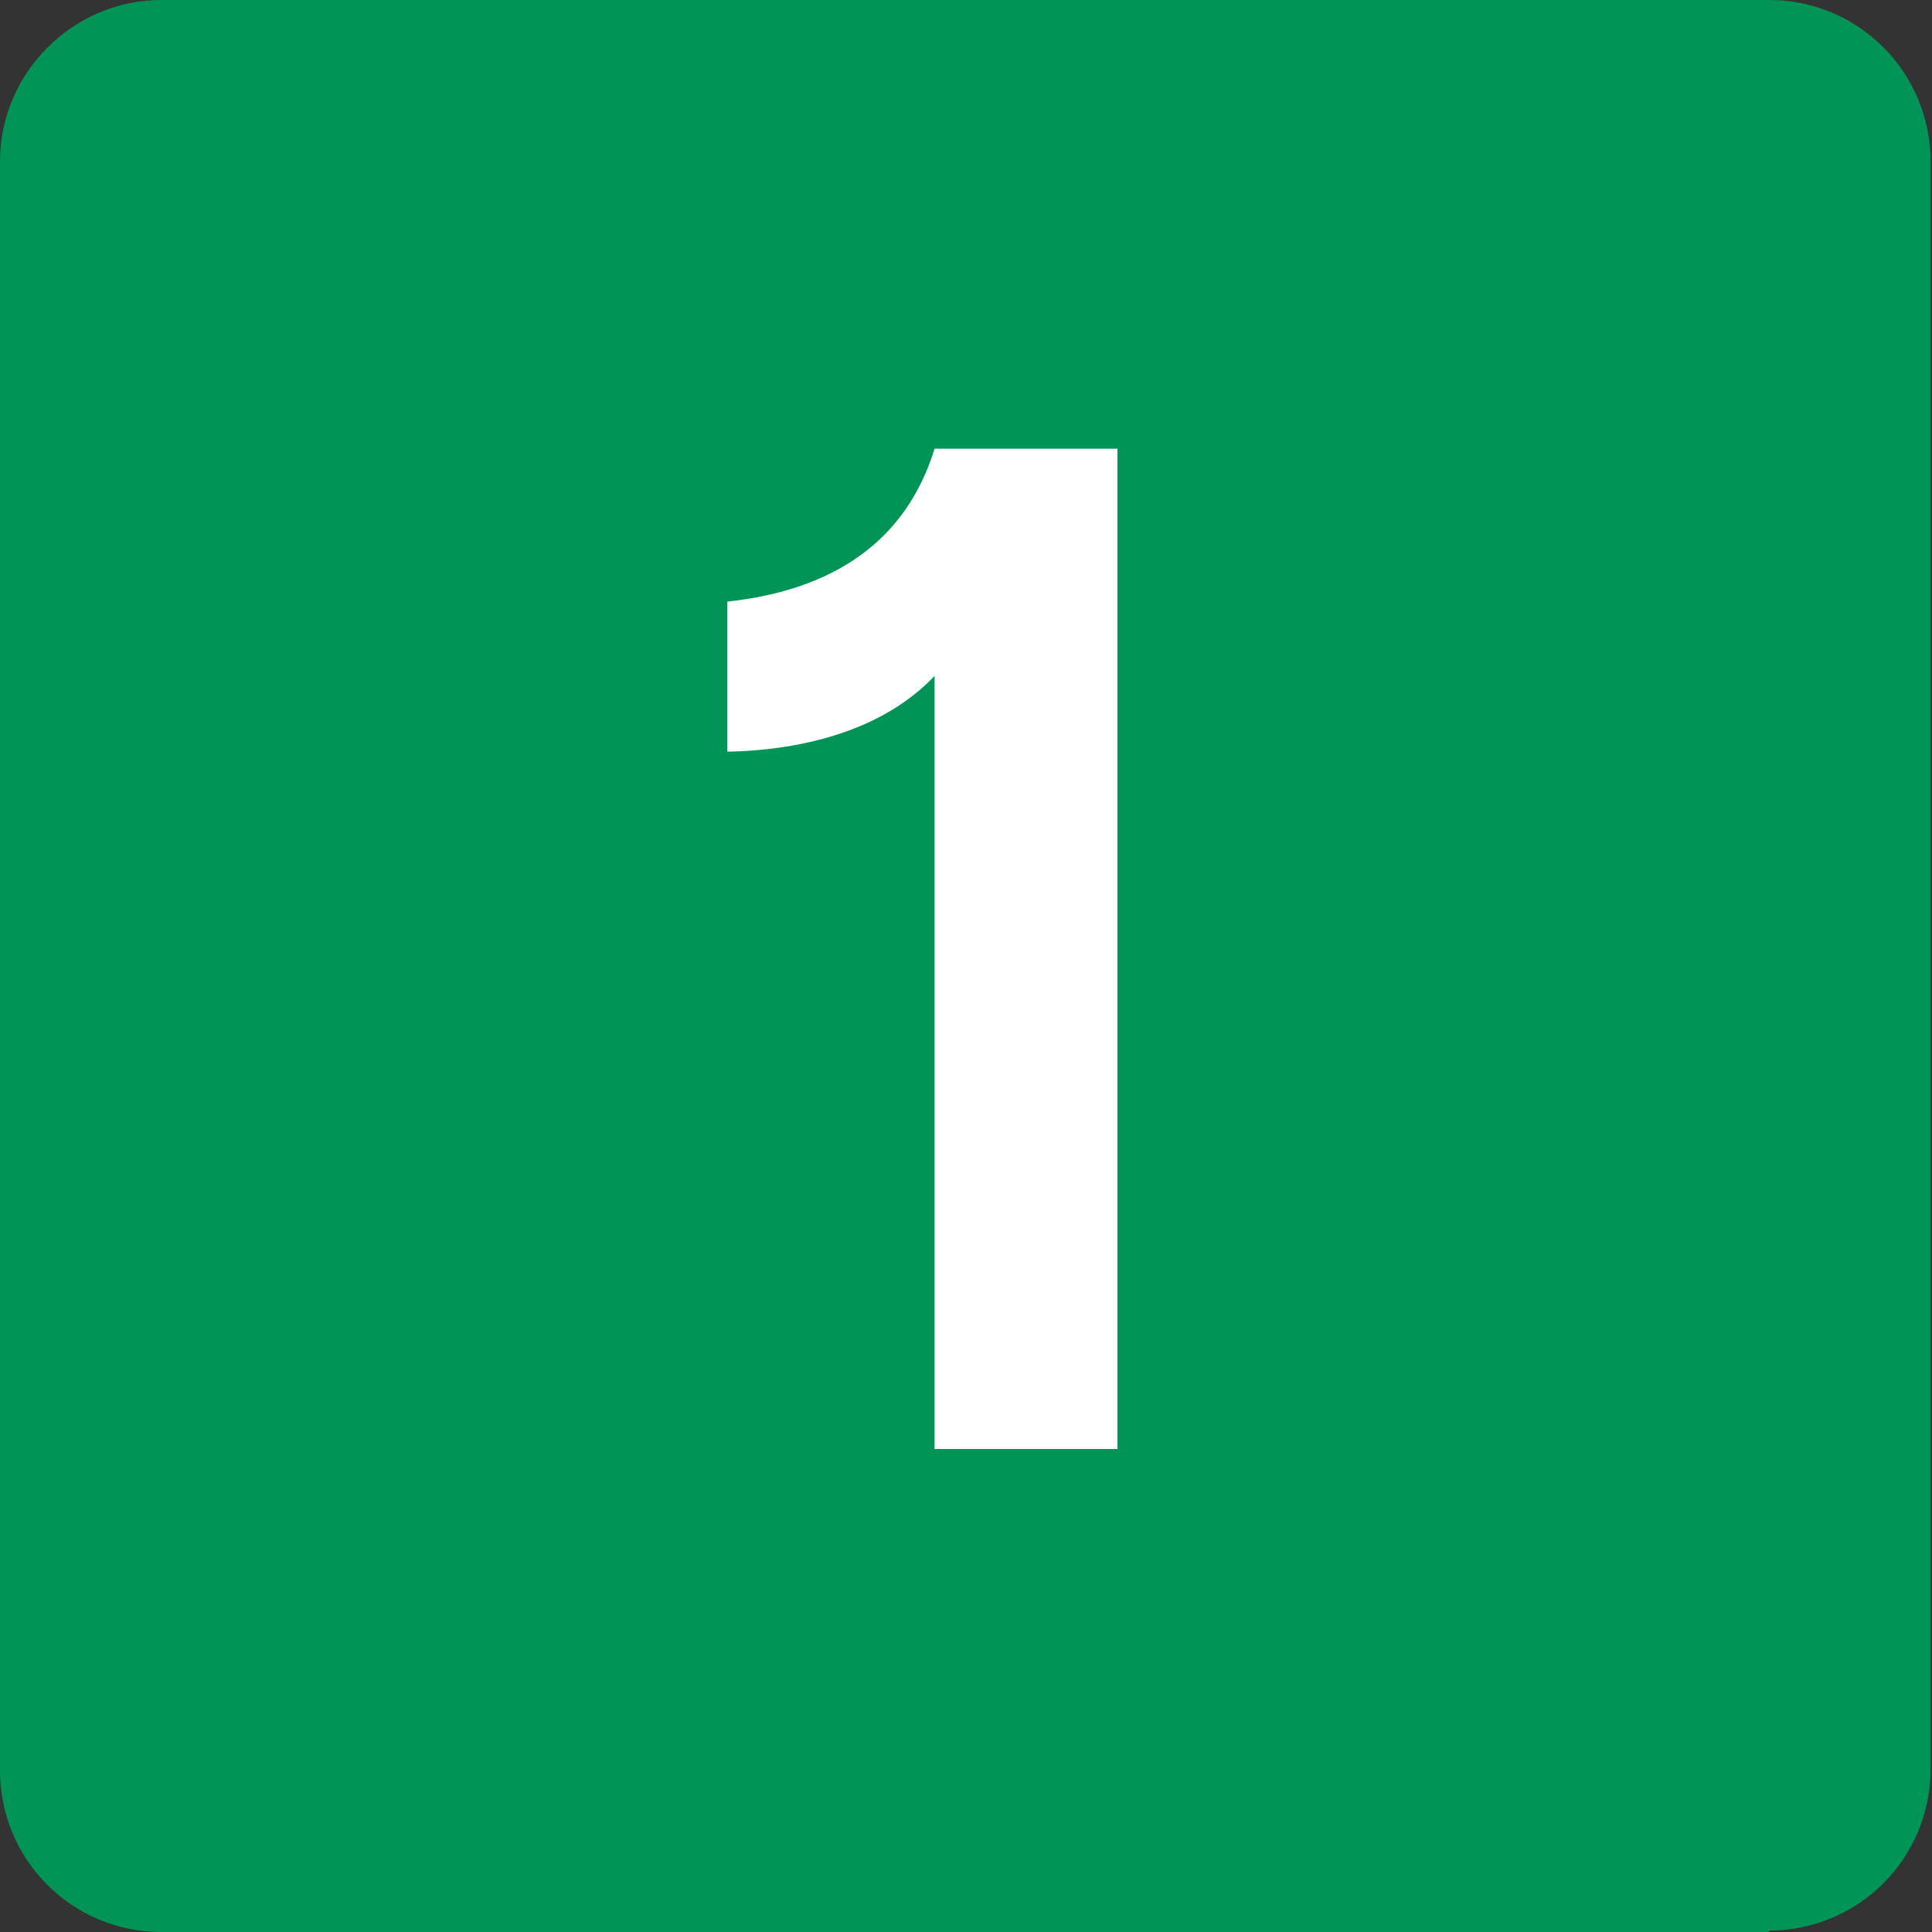 <?xml version="1.0" encoding="UTF-8"?>
<svg id="_レイヤー_1" data-name="レイヤー_1" xmlns="http://www.w3.org/2000/svg" version="1.1" viewBox="0 0 13.52 13.52">
  <rect x="0" y="0" width="13.52" height="13.52" fill="#333333" stroke="none"/>
  <!-- Generator: Adobe Illustrator 29.4.0, SVG Export Plug-In . SVG Version: 2.1.0 Build 152)  -->
  <path d="M12.38,13.52H1.13c-.63,0-1.13-.51-1.13-1.13V1.13C0,.51.51,0,1.13,0h11.25c.63,0,1.13.51,1.13,1.13v11.25c0,.63-.51,1.13-1.13,1.13" fill="#009557"/>
  <path d="M5.09,5.26v-1.05c.74-.08,1.25-.42,1.45-1.07h1.28v7h-1.28v-5.41c-.35.37-.9.52-1.45.53Z" fill="#fff"/>
</svg>